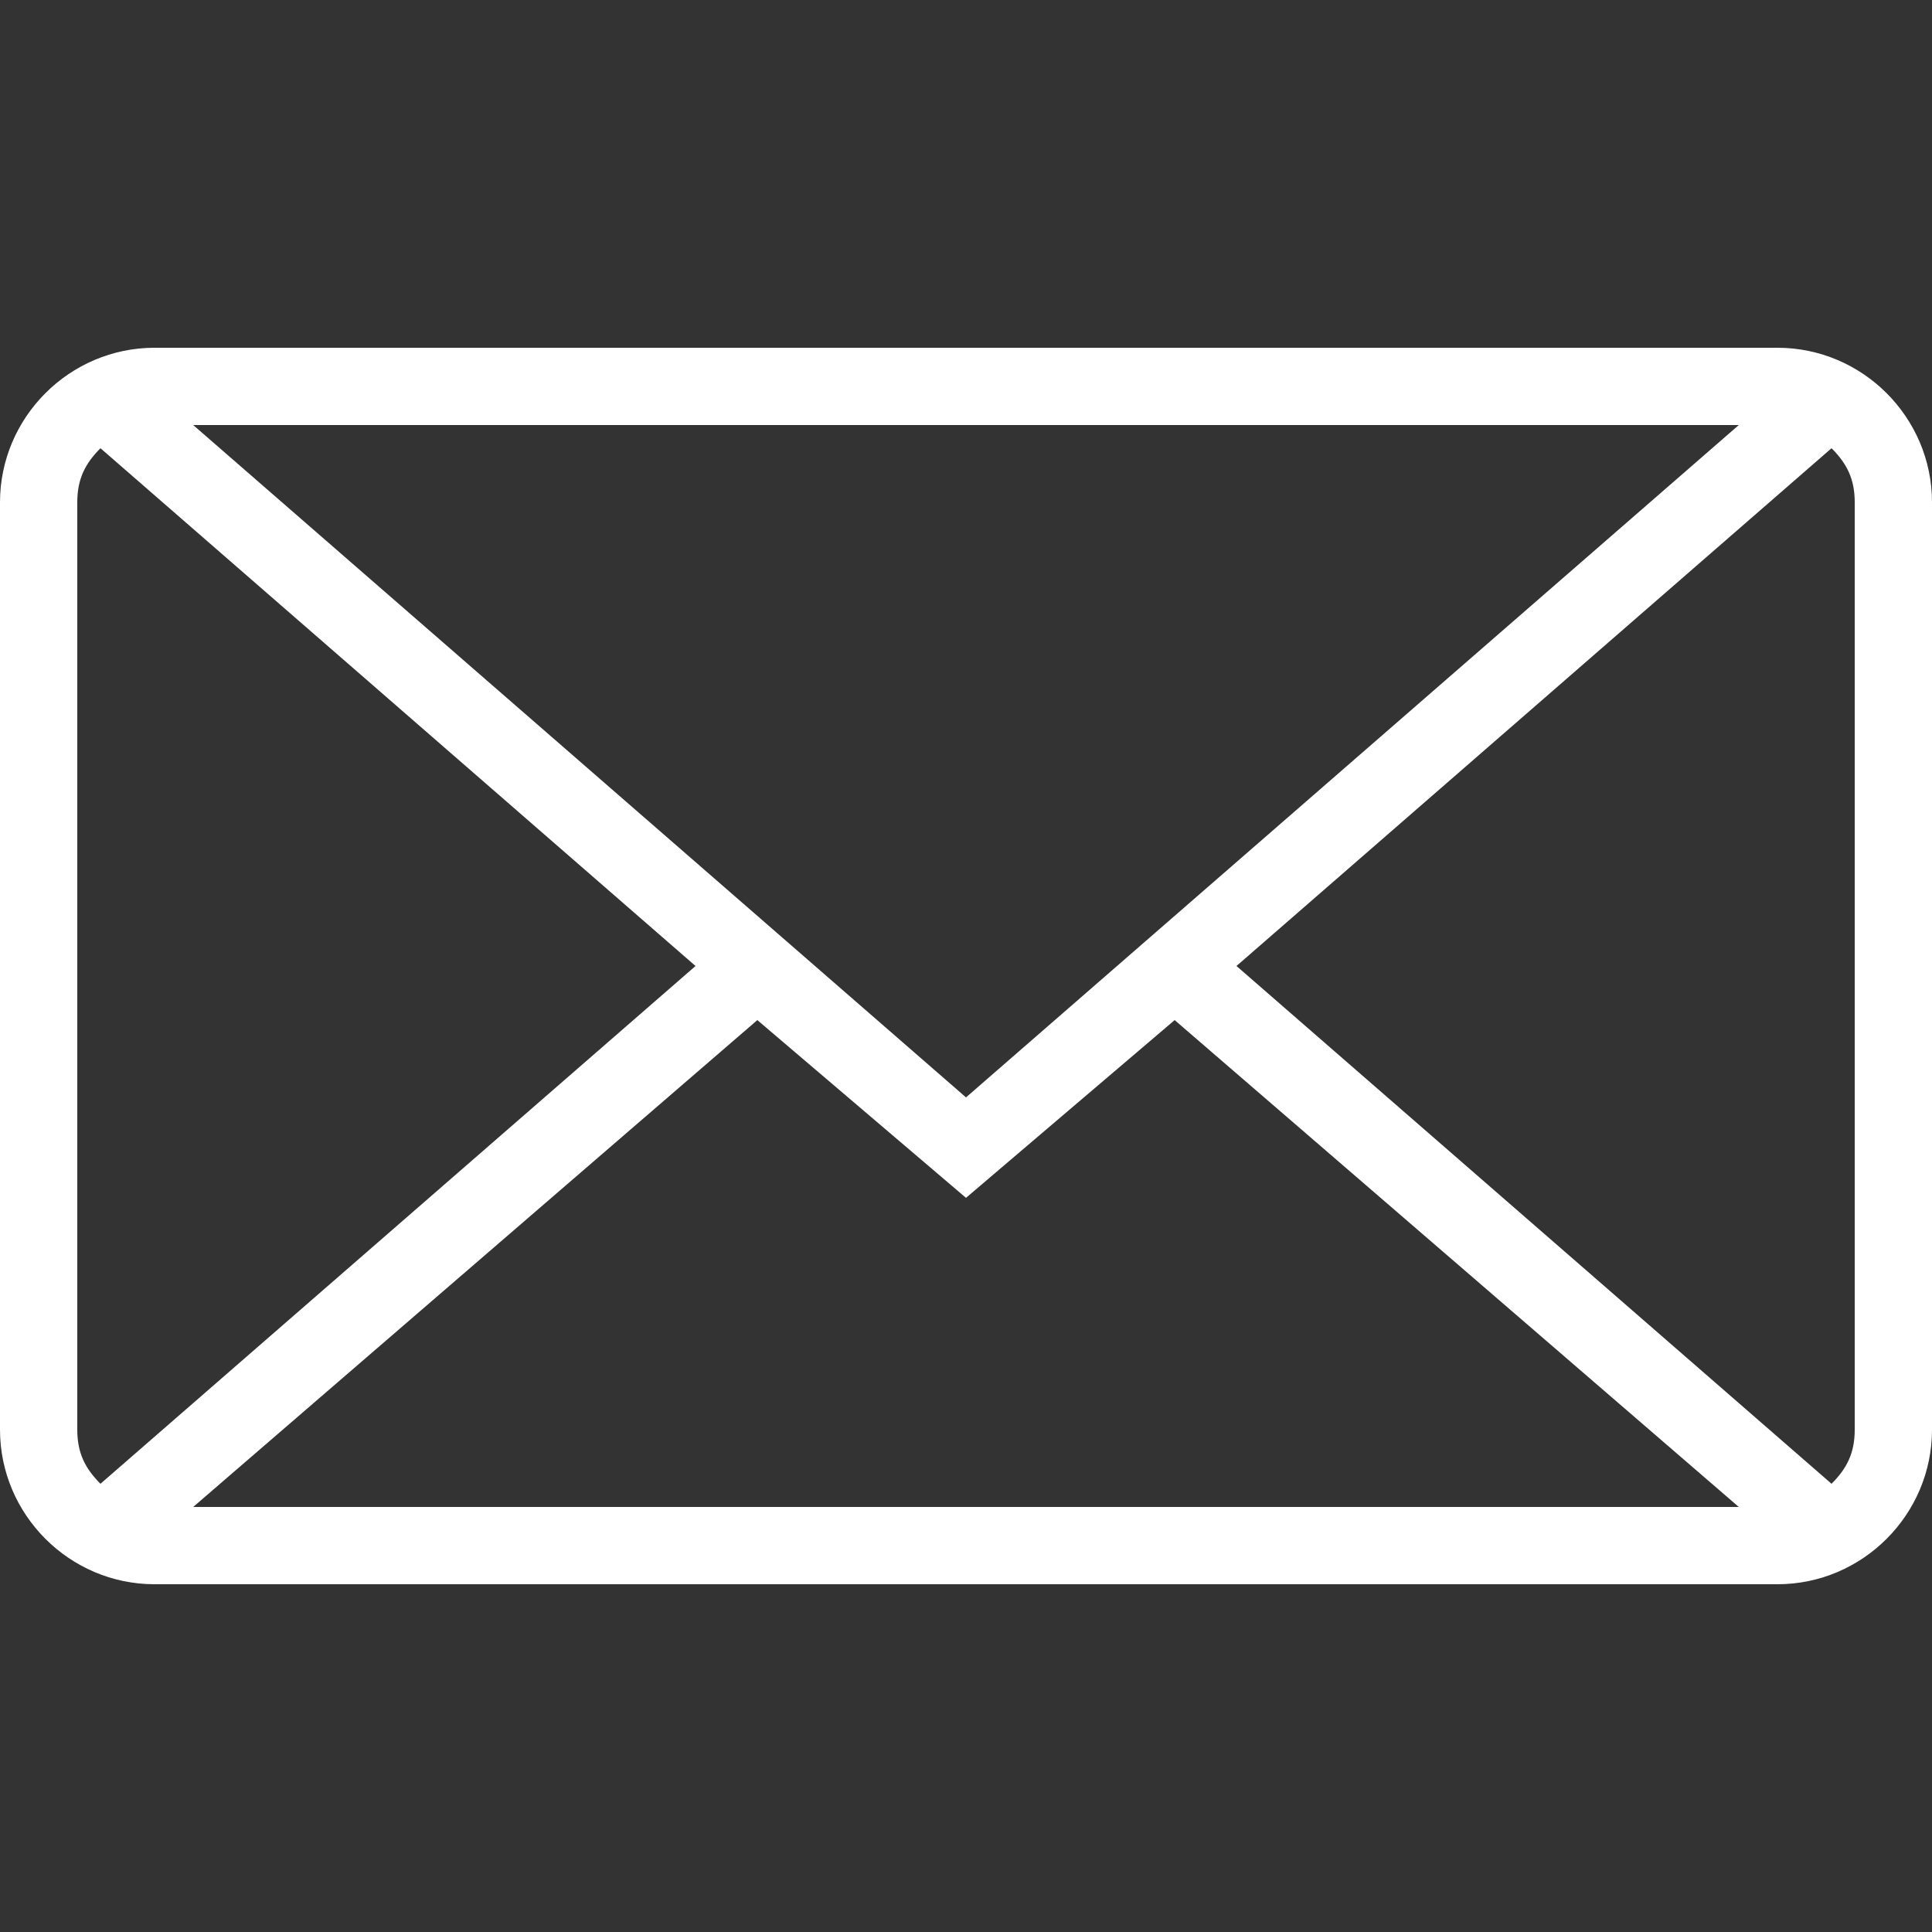 <?xml version="1.0" encoding="UTF-8"?> <svg xmlns="http://www.w3.org/2000/svg" width="112" height="112" viewBox="0 0 112 112" fill="none"><rect x="0" y="0" width="112" height="112" fill="#333333" stroke="none"/> <path d="M103.04 20.16H8.96C4.032 20.16 0 24.192 0 29.12V82.88C0 87.808 4.032 91.84 8.96 91.84H103.04C107.968 91.84 112 87.808 112 82.88V29.12C112 24.192 107.968 20.16 103.04 20.16ZM100.8 24.64L56 63.617L11.2 24.64H100.8ZM5.824 86.016C4.928 85.12 4.48 84.224 4.48 82.88V29.12C4.48 27.776 4.928 26.88 5.824 25.984L40.32 56L5.824 86.016ZM11.2 87.36L43.904 59.136L56 69.44L68.096 59.136L100.8 87.36L11.2 87.36ZM107.52 82.88C107.52 84.224 107.072 85.12 106.176 86.016L71.68 56L106.176 25.984C107.072 26.88 107.52 27.776 107.52 29.12V82.88Z" fill="white"></path> </svg> 